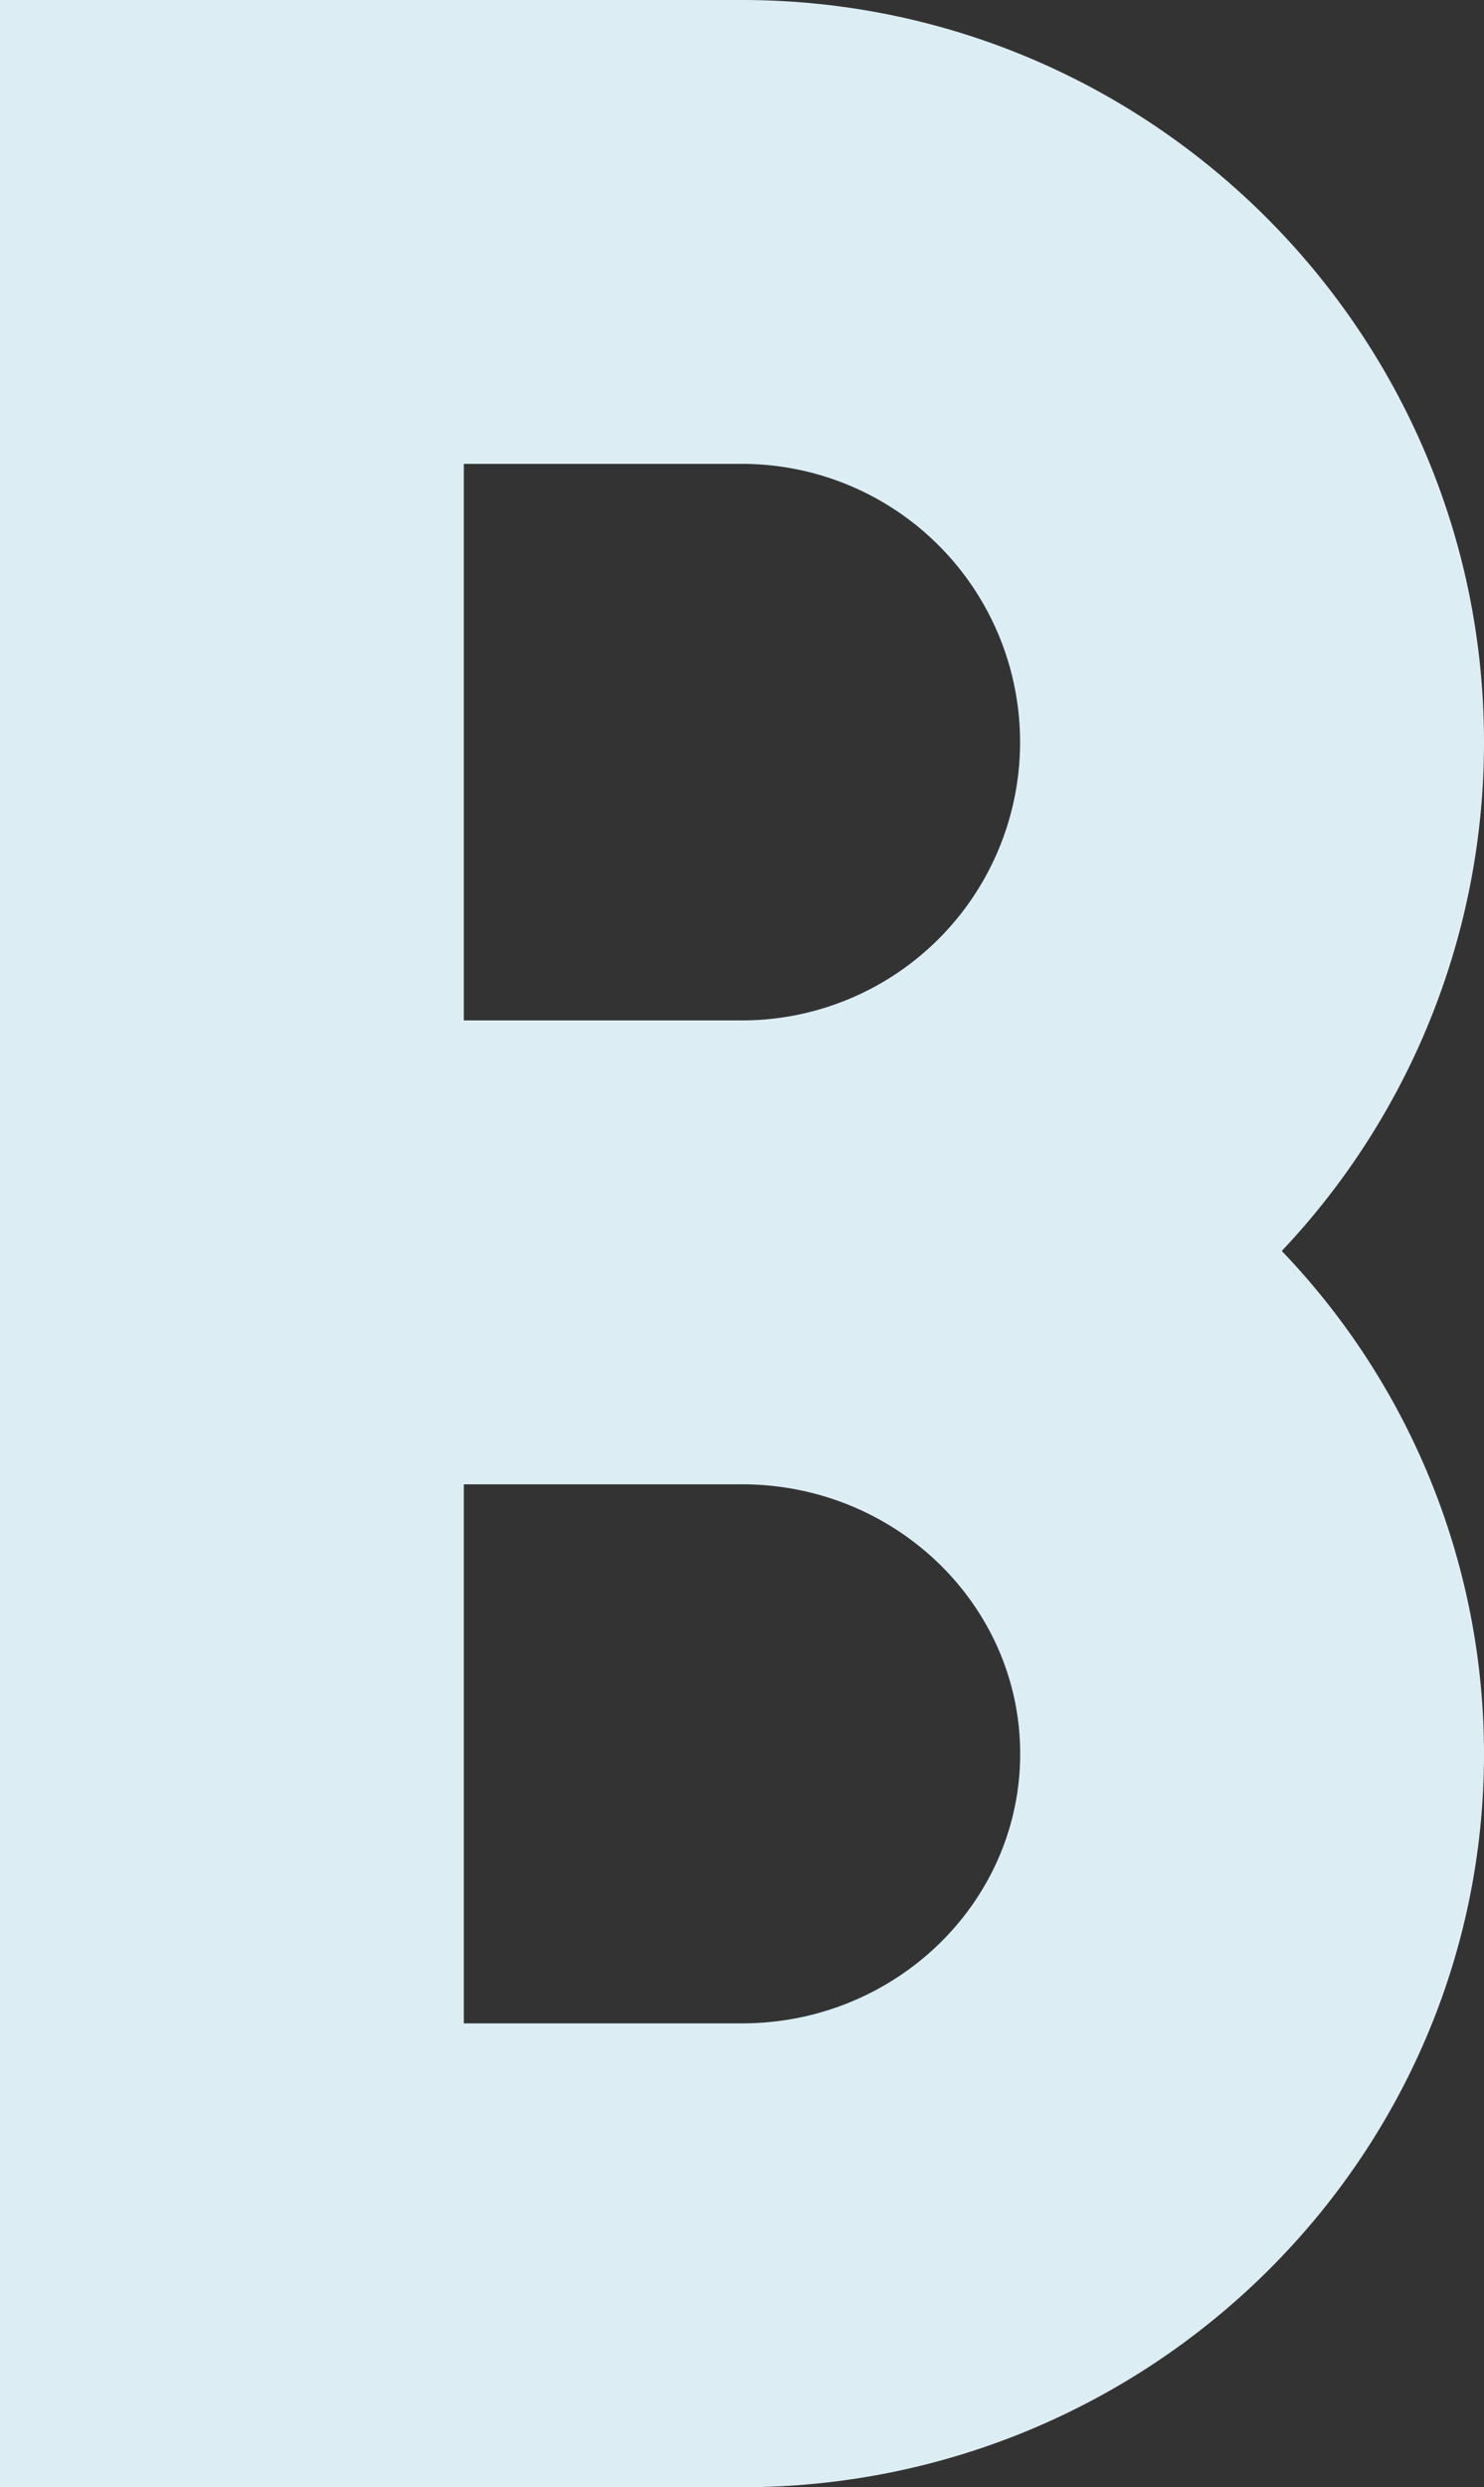 <?xml version="1.0" encoding="UTF-8"?>
<svg xmlns="http://www.w3.org/2000/svg" width="439.373" height="735.938" viewBox="0 0 439.373 735.938">
  <rect x="0" y="0" width="439.373" height="735.938" fill="#333333" stroke="none"/>
  <path id="B" d="M1960,5117.916c0,119.668-98.555,217.021-219.686,217.021H1520.627V4599h219.687c121.132,0,219.686,98.5,219.686,219.574a218.826,218.826,0,0,1-59.881,150.564A214.865,214.865,0,0,1,1960,5117.916Zm-137.323,0c0-43.986-36.95-79.734-82.363-79.734H1657.95v159.5h82.363c45.413,0,82.363-35.782,82.363-79.769Zm-82.363-381.662H1657.95v164.67h82.363a82.335,82.335,0,1,0,0-164.67Z" transform="translate(-1520.627 -4598.999)" fill="#dceef4"></path>
</svg>
